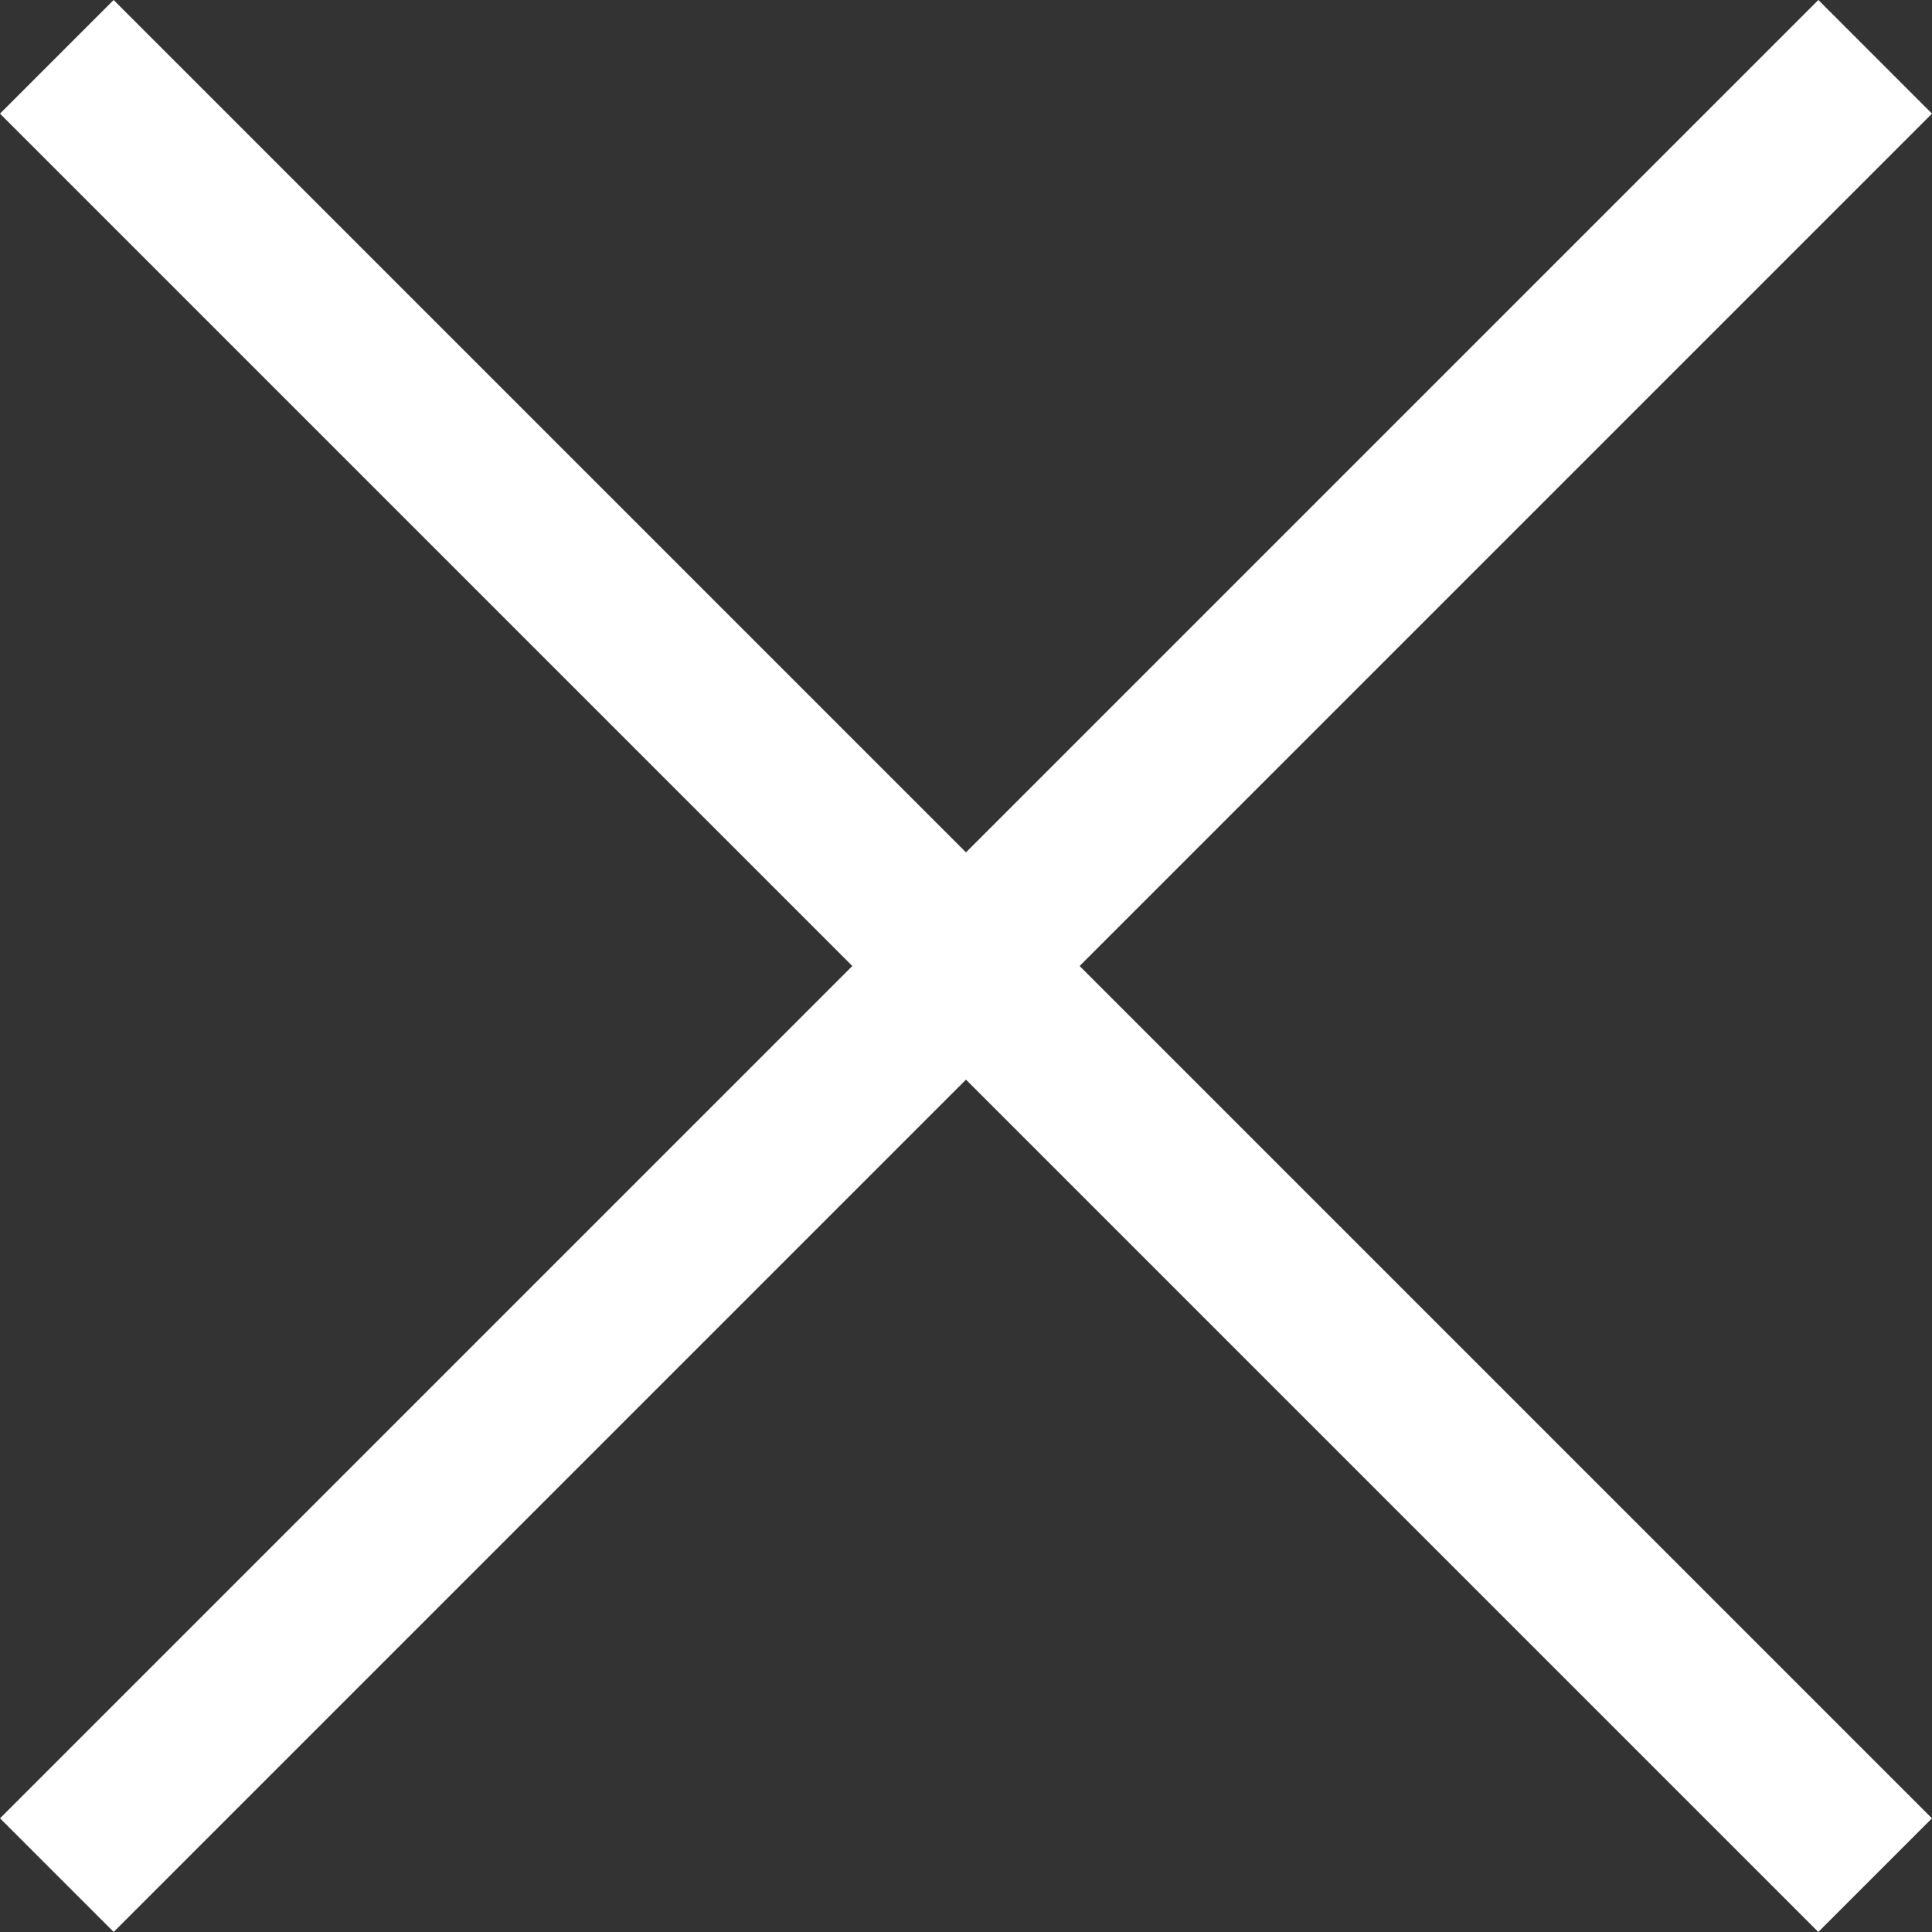 <svg xmlns="http://www.w3.org/2000/svg" viewBox="0 0 24.042 24.042">
  <rect x="0" y="0" width="24.042" height="24.042" fill="#333333" stroke="none"/>
  <defs>
    <style>
      .cls-1 {
        fill: #fff;
      }
    </style>
  </defs>
  <g id="icon_openBtn" transform="translate(-264.979 -18.979)">
    <rect id="長方形_1218" data-name="長方形 1218" class="cls-1" width="32" height="2" transform="translate(266.393 18.979) rotate(45)"/>
    <rect id="長方形_1219" data-name="長方形 1219" class="cls-1" width="32" height="2" transform="translate(289.021 20.393) rotate(135)"/>
  </g>
</svg>
